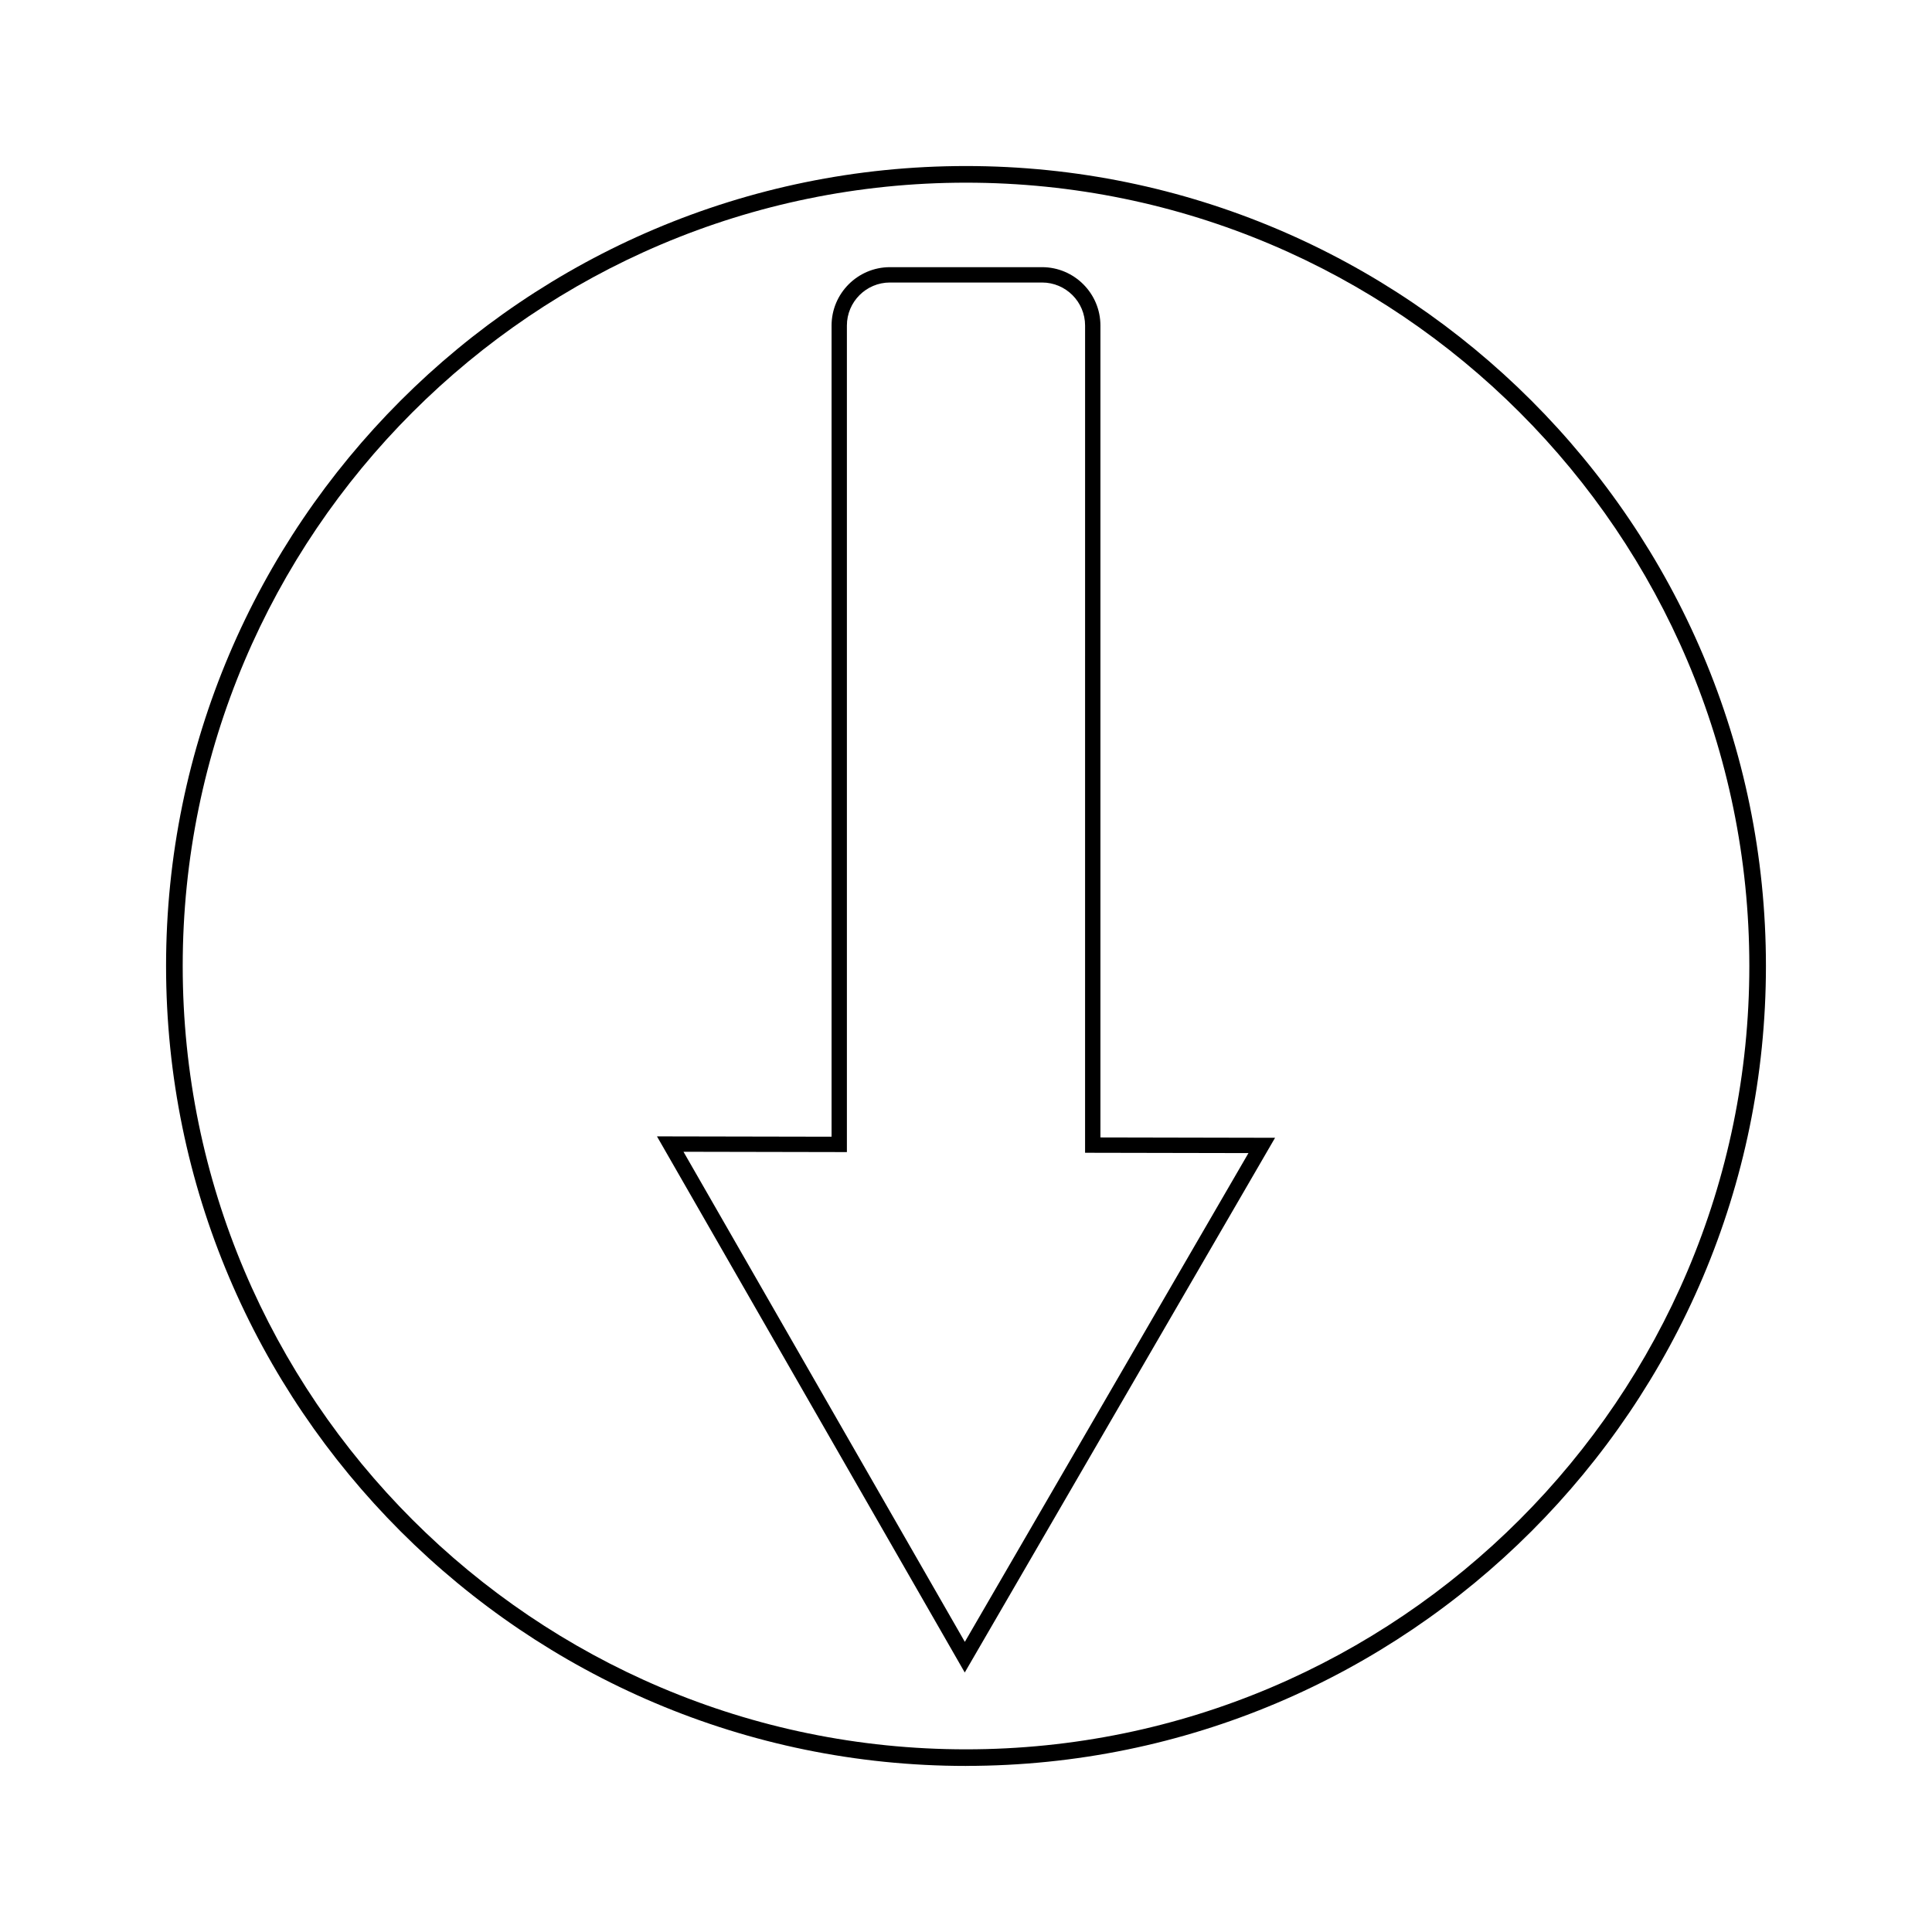 <?xml version="1.0" encoding="UTF-8"?>
<!-- Uploaded to: SVG Repo, www.svgrepo.com, Generator: SVG Repo Mixer Tools -->
<svg fill="#000000" width="800px" height="800px" version="1.1" viewBox="144 144 512 512" xmlns="http://www.w3.org/2000/svg">
 <g>
  <path d="m399.67 587.23-81.566-142.08 46.27 0.09v-214.97c0-8.527 6.941-15.469 15.469-15.469h40.312c8.527 0 15.469 6.941 15.469 15.469v215.16l46.281 0.094zm-74.539-138 74.562 129.88 75.16-129.53-43.297-0.086 0.004-219.22c0-6.289-5.117-11.406-11.406-11.406h-40.312c-6.289 0-11.406 5.117-11.406 11.406v219.04z"/>
  <path d="m400 611.99c-116.89 0-211.99-95.098-211.99-211.99-0.004-116.9 95.094-212 211.99-212s211.99 95.098 211.99 211.99c0 116.89-95.094 211.99-211.99 211.99zm0-419.58c-114.46 0-207.58 93.121-207.58 207.59 0 114.47 93.117 207.59 207.58 207.59 114.46 0 207.59-93.125 207.59-207.59s-93.125-207.59-207.59-207.59z"/>
 </g>
</svg>